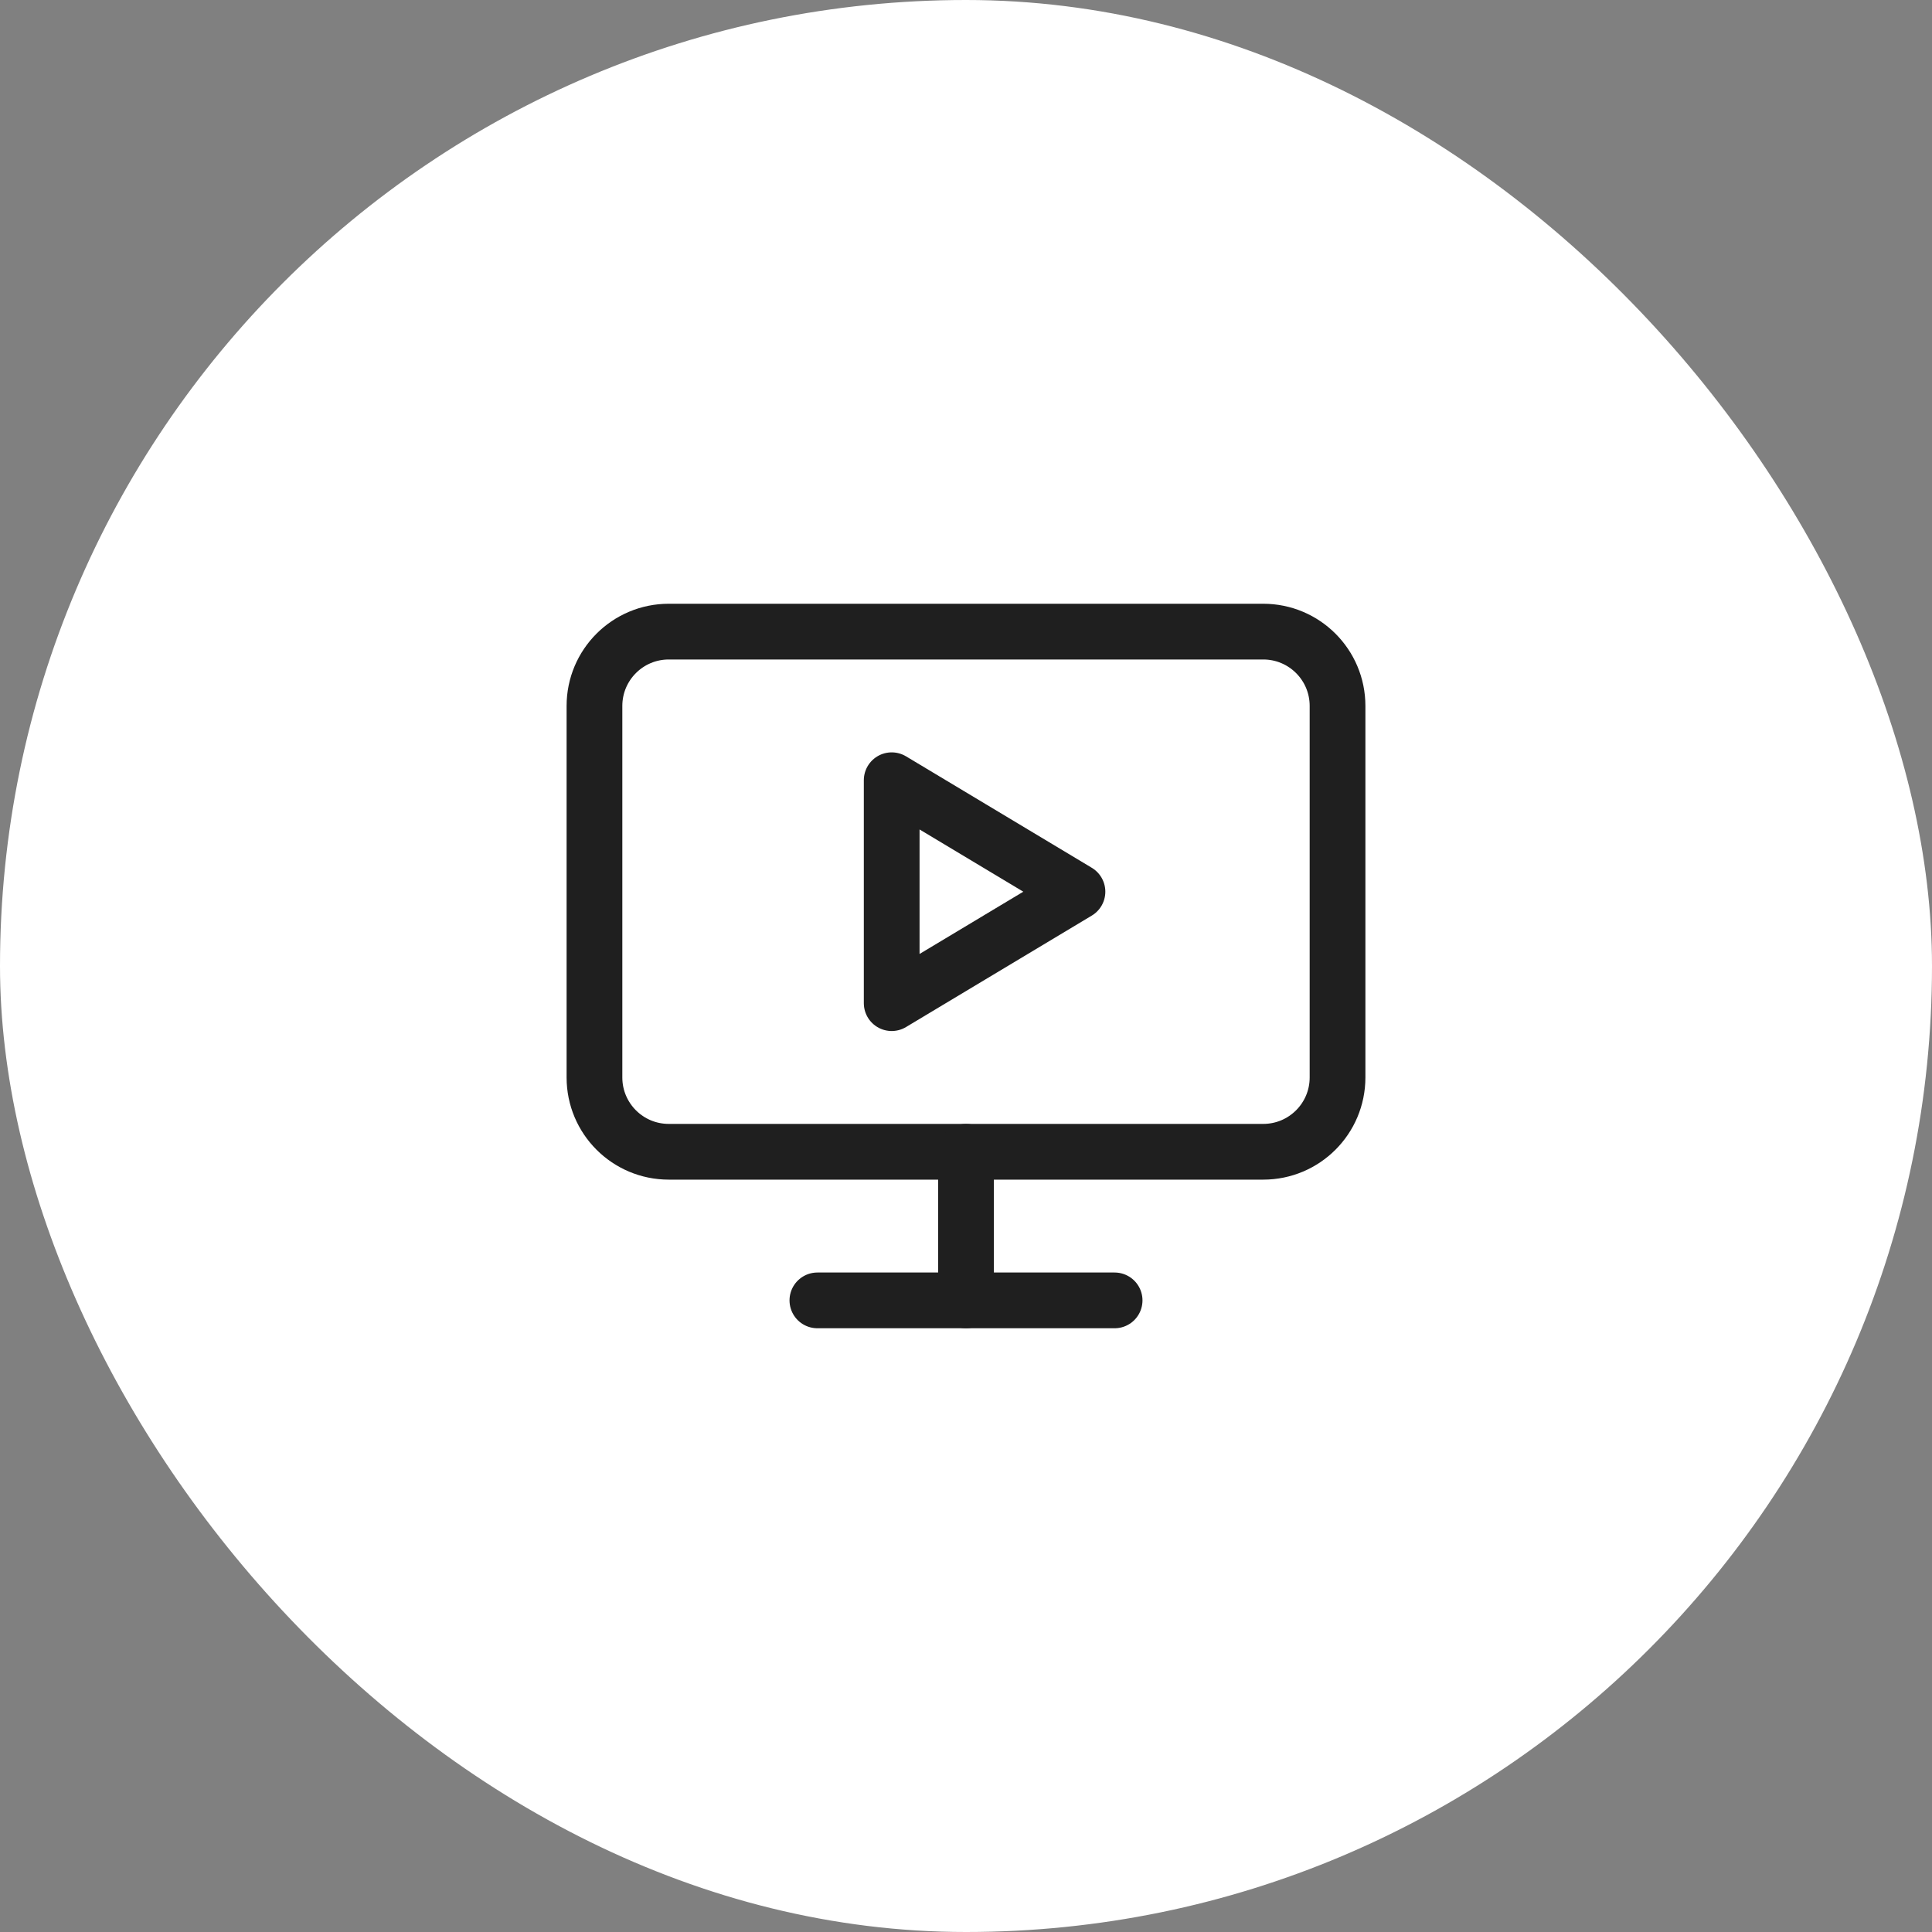 <svg width="52" height="52" viewBox="0 0 52 52" fill="none" xmlns="http://www.w3.org/2000/svg">
    <rect x="0" y="0" width="52" height="52" fill="#808080" stroke="none"/>
    <rect width="52" height="52" rx="26" fill="white"/>
    <path d="M24 21L29 24L24 27V21Z" stroke="#1F1F1F" stroke-width="1.5" stroke-linecap="round"
          stroke-linejoin="round"/>
    <path d="M34 17H18C16.895 17 16 17.895 16 19V29C16 30.105 16.895 31 18 31H34C35.105 31 36 30.105 36 29V19C36 17.895 35.105 17 34 17Z"
          stroke="#1F1F1F" stroke-width="1.5" stroke-linecap="round" stroke-linejoin="round"/>
    <path d="M26 31V35" stroke="#1F1F1F" stroke-width="1.5" stroke-linecap="round" stroke-linejoin="round"/>
    <path d="M22 35H30" stroke="#1F1F1F" stroke-width="1.5" stroke-linecap="round" stroke-linejoin="round"/>
</svg>
